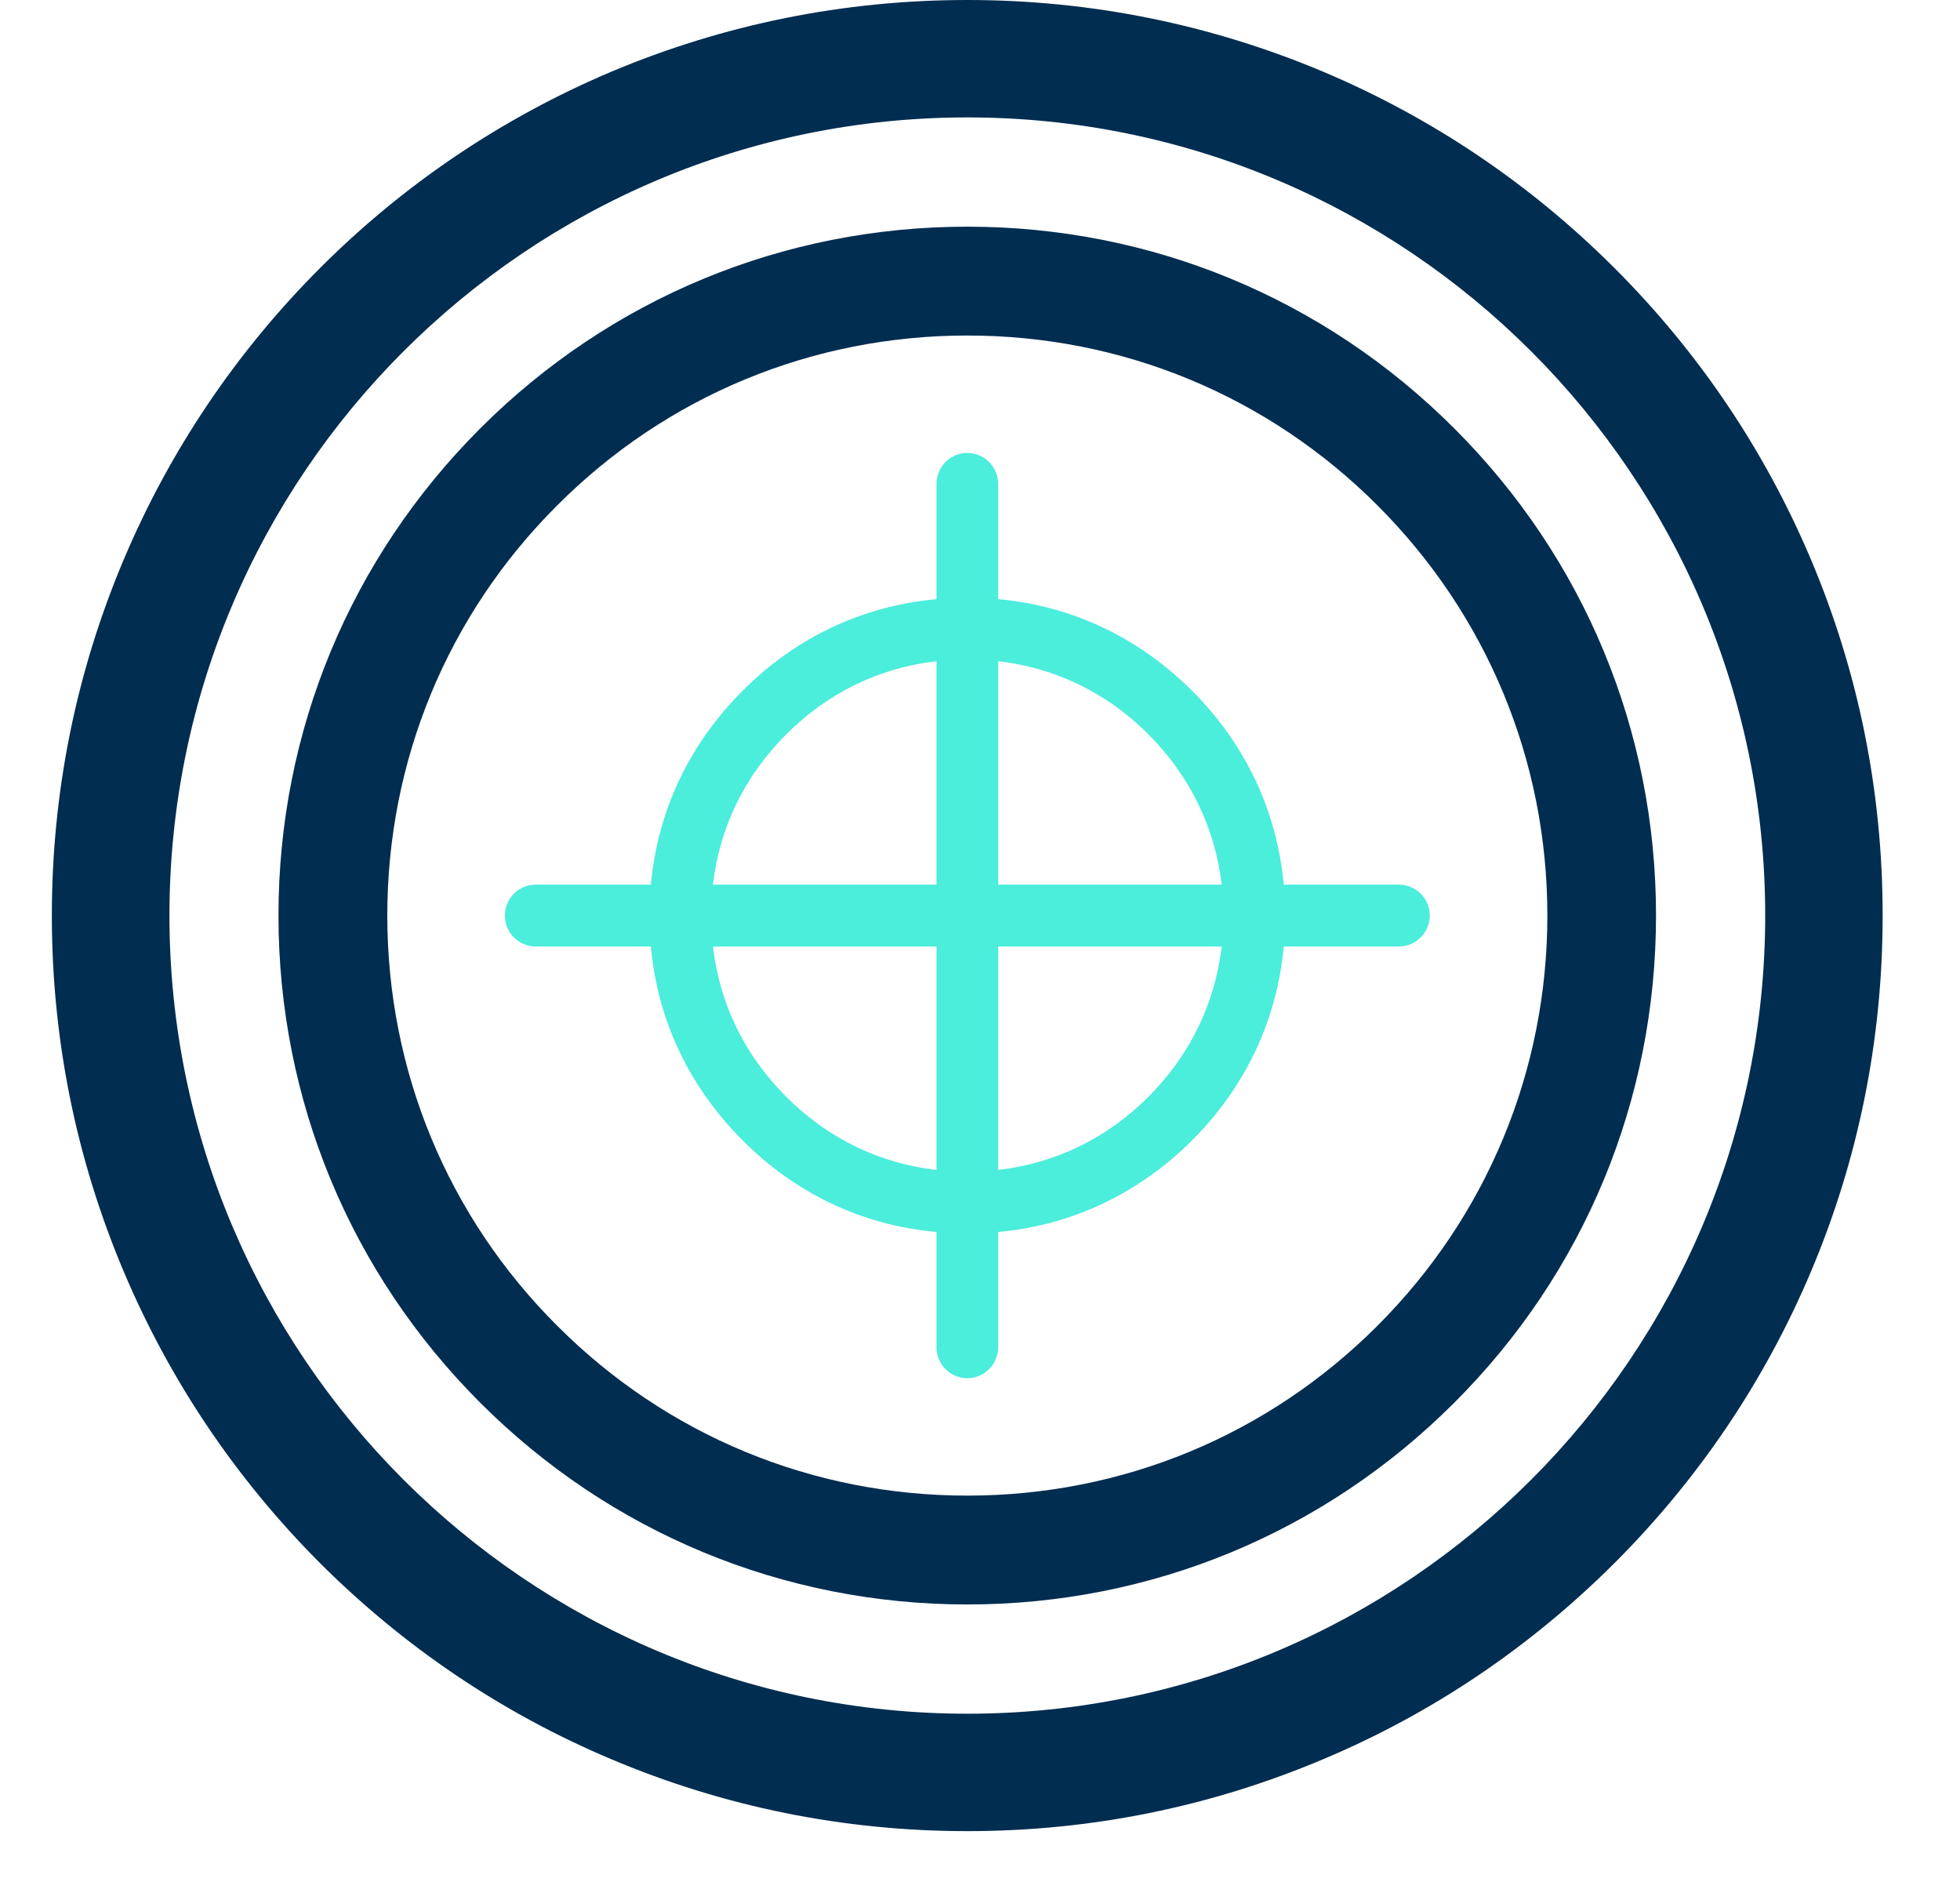 <svg xmlns="http://www.w3.org/2000/svg" xmlns:xlink="http://www.w3.org/1999/xlink" width="50" zoomAndPan="magnify" viewBox="0 0 37.5 36" height="48" preserveAspectRatio="xMidYMid meet" version="1.0"><defs><clipPath id="b0c8274ff3"><path d="M 0.992 0 L 36.02 0 L 36.02 35.027 L 0.992 35.027 Z M 0.992 0 " clip-rule="nonzero"/></clipPath></defs><g clip-path="url(#b0c8274ff3)"><path fill="#012d50" d="M 33.773 17.512 C 33.773 25.93 26.926 32.781 18.508 32.781 C 10.09 32.781 3.242 25.93 3.242 17.512 C 3.242 9.094 10.09 2.246 18.508 2.246 C 26.926 2.246 33.773 9.094 33.773 17.512 Z M 34.645 10.695 C 33.762 8.609 32.5 6.738 30.891 5.129 C 29.281 3.52 27.41 2.258 25.324 1.375 C 23.164 0.465 20.871 0 18.508 0 C 16.145 0 13.848 0.465 11.688 1.375 C 9.605 2.258 7.73 3.52 6.121 5.129 C 4.516 6.738 3.254 8.609 2.371 10.695 C 1.457 12.855 0.992 15.148 0.992 17.512 C 0.992 19.879 1.457 22.172 2.371 24.332 C 3.254 26.418 4.516 28.289 6.121 29.898 C 7.73 31.504 9.605 32.77 11.688 33.648 C 13.848 34.562 16.145 35.027 18.508 35.027 C 20.871 35.027 23.164 34.562 25.324 33.648 C 27.41 32.77 29.281 31.504 30.891 29.898 C 32.5 28.289 33.762 26.418 34.645 24.332 C 35.559 22.172 36.02 19.879 36.02 17.512 C 36.02 15.148 35.559 12.855 34.645 10.695 " fill-opacity="1" fill-rule="nonzero"/></g><path fill="#012d50" d="M 18.508 28.609 C 15.543 28.609 12.754 27.457 10.66 25.359 C 8.562 23.266 7.41 20.477 7.41 17.512 C 7.41 14.551 8.562 11.762 10.66 9.668 C 12.754 7.57 15.543 6.418 18.508 6.418 C 21.473 6.418 24.258 7.57 26.355 9.668 C 28.449 11.762 29.605 14.551 29.605 17.512 C 29.605 20.477 28.449 23.266 26.355 25.359 C 24.258 27.457 21.473 28.609 18.508 28.609 Z M 27.824 8.195 C 25.336 5.707 22.027 4.336 18.508 4.336 C 14.988 4.336 11.676 5.707 9.188 8.195 C 6.699 10.684 5.328 13.992 5.328 17.512 C 5.328 21.035 6.699 24.344 9.188 26.832 C 11.676 29.32 14.988 30.691 18.508 30.691 C 22.027 30.691 25.336 29.32 27.824 26.832 C 30.316 24.344 31.684 21.035 31.684 17.512 C 31.684 13.992 30.316 10.684 27.824 8.195 " fill-opacity="1" fill-rule="nonzero"/><path fill="#4beddb" d="M 19.098 16.922 L 19.098 12.648 C 20.188 12.773 21.176 13.25 21.973 14.047 C 22.77 14.848 23.246 15.832 23.375 16.922 Z M 21.973 20.98 C 21.176 21.777 20.188 22.254 19.098 22.379 L 19.098 18.105 L 23.375 18.105 C 23.246 19.195 22.77 20.18 21.973 20.98 Z M 15.043 20.98 C 14.242 20.18 13.766 19.195 13.641 18.105 L 17.918 18.105 L 17.918 22.379 C 16.824 22.254 15.84 21.777 15.043 20.98 Z M 15.043 14.047 C 15.84 13.25 16.824 12.773 17.918 12.648 L 17.918 16.922 L 13.641 16.922 C 13.766 15.832 14.242 14.848 15.043 14.047 Z M 26.766 16.922 L 24.562 16.922 C 24.43 15.512 23.832 14.238 22.809 13.215 C 21.781 12.188 20.508 11.59 19.098 11.461 L 19.098 9.258 C 19.098 8.93 18.832 8.664 18.508 8.664 C 18.18 8.664 17.918 8.93 17.918 9.258 L 17.918 11.461 C 16.504 11.59 15.23 12.188 14.207 13.215 C 13.184 14.238 12.582 15.512 12.453 16.922 L 10.25 16.922 C 9.922 16.922 9.66 17.188 9.66 17.512 C 9.66 17.84 9.922 18.105 10.25 18.105 L 12.453 18.105 C 12.582 19.516 13.184 20.789 14.207 21.812 C 15.23 22.84 16.504 23.438 17.918 23.566 L 17.918 25.77 C 17.918 26.098 18.18 26.363 18.508 26.363 C 18.832 26.363 19.098 26.098 19.098 25.77 L 19.098 23.566 C 20.508 23.438 21.781 22.836 22.809 21.812 C 23.832 20.789 24.43 19.516 24.562 18.105 L 26.766 18.105 C 27.09 18.105 27.355 17.84 27.355 17.512 C 27.355 17.188 27.09 16.922 26.766 16.922 " fill-opacity="1" fill-rule="nonzero"/></svg>